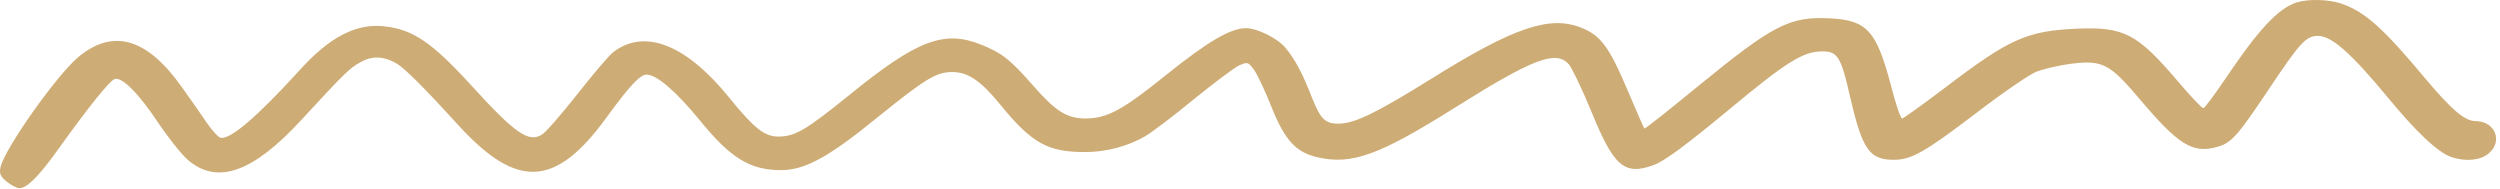 <?xml version="1.0" encoding="UTF-8"?>
<svg xmlns="http://www.w3.org/2000/svg" width="489" height="37" viewBox="0 0 489 37" fill="none">
  <g clip-path="url(#clip0_420_1867)">
    <path fill-rule="evenodd" clip-rule="evenodd" d="M449.119 0.51C445.561 1.722 441.762 5.761 435.25 15.454C433.139 18.584 431.21 21.159 430.969 21.159C430.667 21.159 428.496 18.836 426.084 16.009C418.064 6.568 415.471 5.205 406.185 5.609C396.476 6.064 393.1 7.528 380.497 17.12C376.095 20.452 372.296 23.178 372.054 23.178C371.753 23.178 370.788 20.3 369.884 16.766C367.049 6.013 365.18 3.943 357.944 3.59C350.045 3.186 346.849 4.852 332.256 16.766C326.527 21.461 321.763 25.248 321.643 25.147C321.522 25.046 320.075 21.663 318.387 17.726C314.829 9.295 313.14 6.972 309.402 5.458C303.191 2.933 296.135 5.306 279.975 15.403C269.181 22.118 264.96 24.188 261.764 24.188C259.231 24.188 258.327 23.329 256.699 19.291C254.829 14.444 253.322 11.617 251.513 9.446C250.005 7.528 245.905 5.508 243.734 5.508C240.659 5.508 236.257 8.133 228.237 14.545C219.613 21.512 216.598 23.128 212.438 23.178C208.699 23.178 206.528 21.815 202.187 16.867C197.543 11.566 196.036 10.405 191.935 8.739C184.639 5.811 179.332 7.83 166.006 18.685C157.564 25.5 155.513 26.712 152.197 26.712C149.544 26.712 147.433 25.046 142.549 18.988C134.167 8.689 126.087 5.508 119.936 10.203C119.152 10.809 115.956 14.545 112.881 18.483C109.745 22.421 106.67 26.005 105.946 26.358C103.353 27.924 100.7 26.056 92.197 16.716C84.539 8.335 80.8 5.761 75.193 5.155C69.705 4.498 64.399 7.275 58.549 13.788C50.228 22.925 44.861 27.52 43.052 26.914C42.63 26.762 41.484 25.5 40.459 24.036C39.494 22.572 37.324 19.492 35.695 17.221C28.821 7.427 22.128 5.458 15.253 11.213C11.032 14.797 1.022 28.933 0.118 32.619C-0.184 33.931 0.057 34.487 1.263 35.496C2.168 36.203 3.253 36.809 3.796 36.809C5.304 36.809 7.655 34.436 11.575 28.933C17.183 21.108 21.464 15.757 22.429 15.454C23.876 14.999 27.193 18.331 30.992 24.087C32.982 27.015 35.575 30.296 36.781 31.306C42.509 36.203 49.504 33.729 58.971 23.43C67.353 14.343 68.379 13.333 70.489 12.172C72.78 10.86 75.132 10.961 77.665 12.475C79.293 13.485 83.092 17.271 89.846 24.692C101.182 37.011 108.66 36.607 118.489 23.178C123.192 16.716 125.182 14.595 126.509 14.595C128.438 14.595 132.298 17.927 136.88 23.531C142.85 30.902 146.71 33.275 152.74 33.275C157.443 33.275 162.026 30.801 171.734 22.875C181.081 15.353 183.131 14.091 186.267 14.091C189.342 14.091 191.875 15.807 195.734 20.553C201.825 28.024 204.96 29.741 212.257 29.741C216.357 29.741 220.518 28.63 223.895 26.712C225.222 25.955 229.563 22.673 233.543 19.392C237.523 16.16 241.503 13.182 242.407 12.778C244.035 12.071 244.156 12.122 245.302 13.687C245.965 14.595 247.473 17.827 248.679 20.856C251.272 27.368 253.442 29.791 257.663 30.751C264.417 32.316 269.724 30.397 284.739 20.957C299.874 11.465 304.336 9.749 306.869 12.576C307.472 13.283 309.462 17.423 311.271 21.815C315.673 32.619 317.723 34.386 323.512 32.265C325.562 31.508 329.542 28.58 337.864 21.714C349.562 11.97 352.698 10.052 356.497 10.052C359.452 10.052 360.115 11.112 361.924 19.139C364.276 29.236 365.663 31.256 370.426 31.256C373.863 31.256 376.456 29.791 386.406 22.219C391.532 18.281 396.898 14.595 398.285 14.04C399.672 13.485 402.748 12.778 405.039 12.475C411.25 11.718 412.637 12.425 418.486 19.341C426.084 28.327 428.858 30.094 433.682 28.731C436.456 27.974 437.602 26.661 443.632 17.675C449.963 8.184 451.049 7.023 453.461 7.023C456.054 7.023 459.913 10.456 466.908 18.887C472.576 25.803 476.978 29.943 479.571 30.751C482.405 31.659 485.24 31.357 486.807 29.993C489.641 27.621 488.013 23.683 484.214 23.683C482.104 23.683 479.571 21.512 474.385 15.353C466.124 5.458 462.627 2.328 457.983 0.712C455.511 -0.146 451.411 -0.247 449.119 0.51Z" fill="#ceac75"></path>
  </g>
  <defs>
    <clipPath id="clip0_420_1867">
      <rect width="488.242" height="36.809" fill="white"></rect>
    </clipPath>
  </defs>
</svg>
